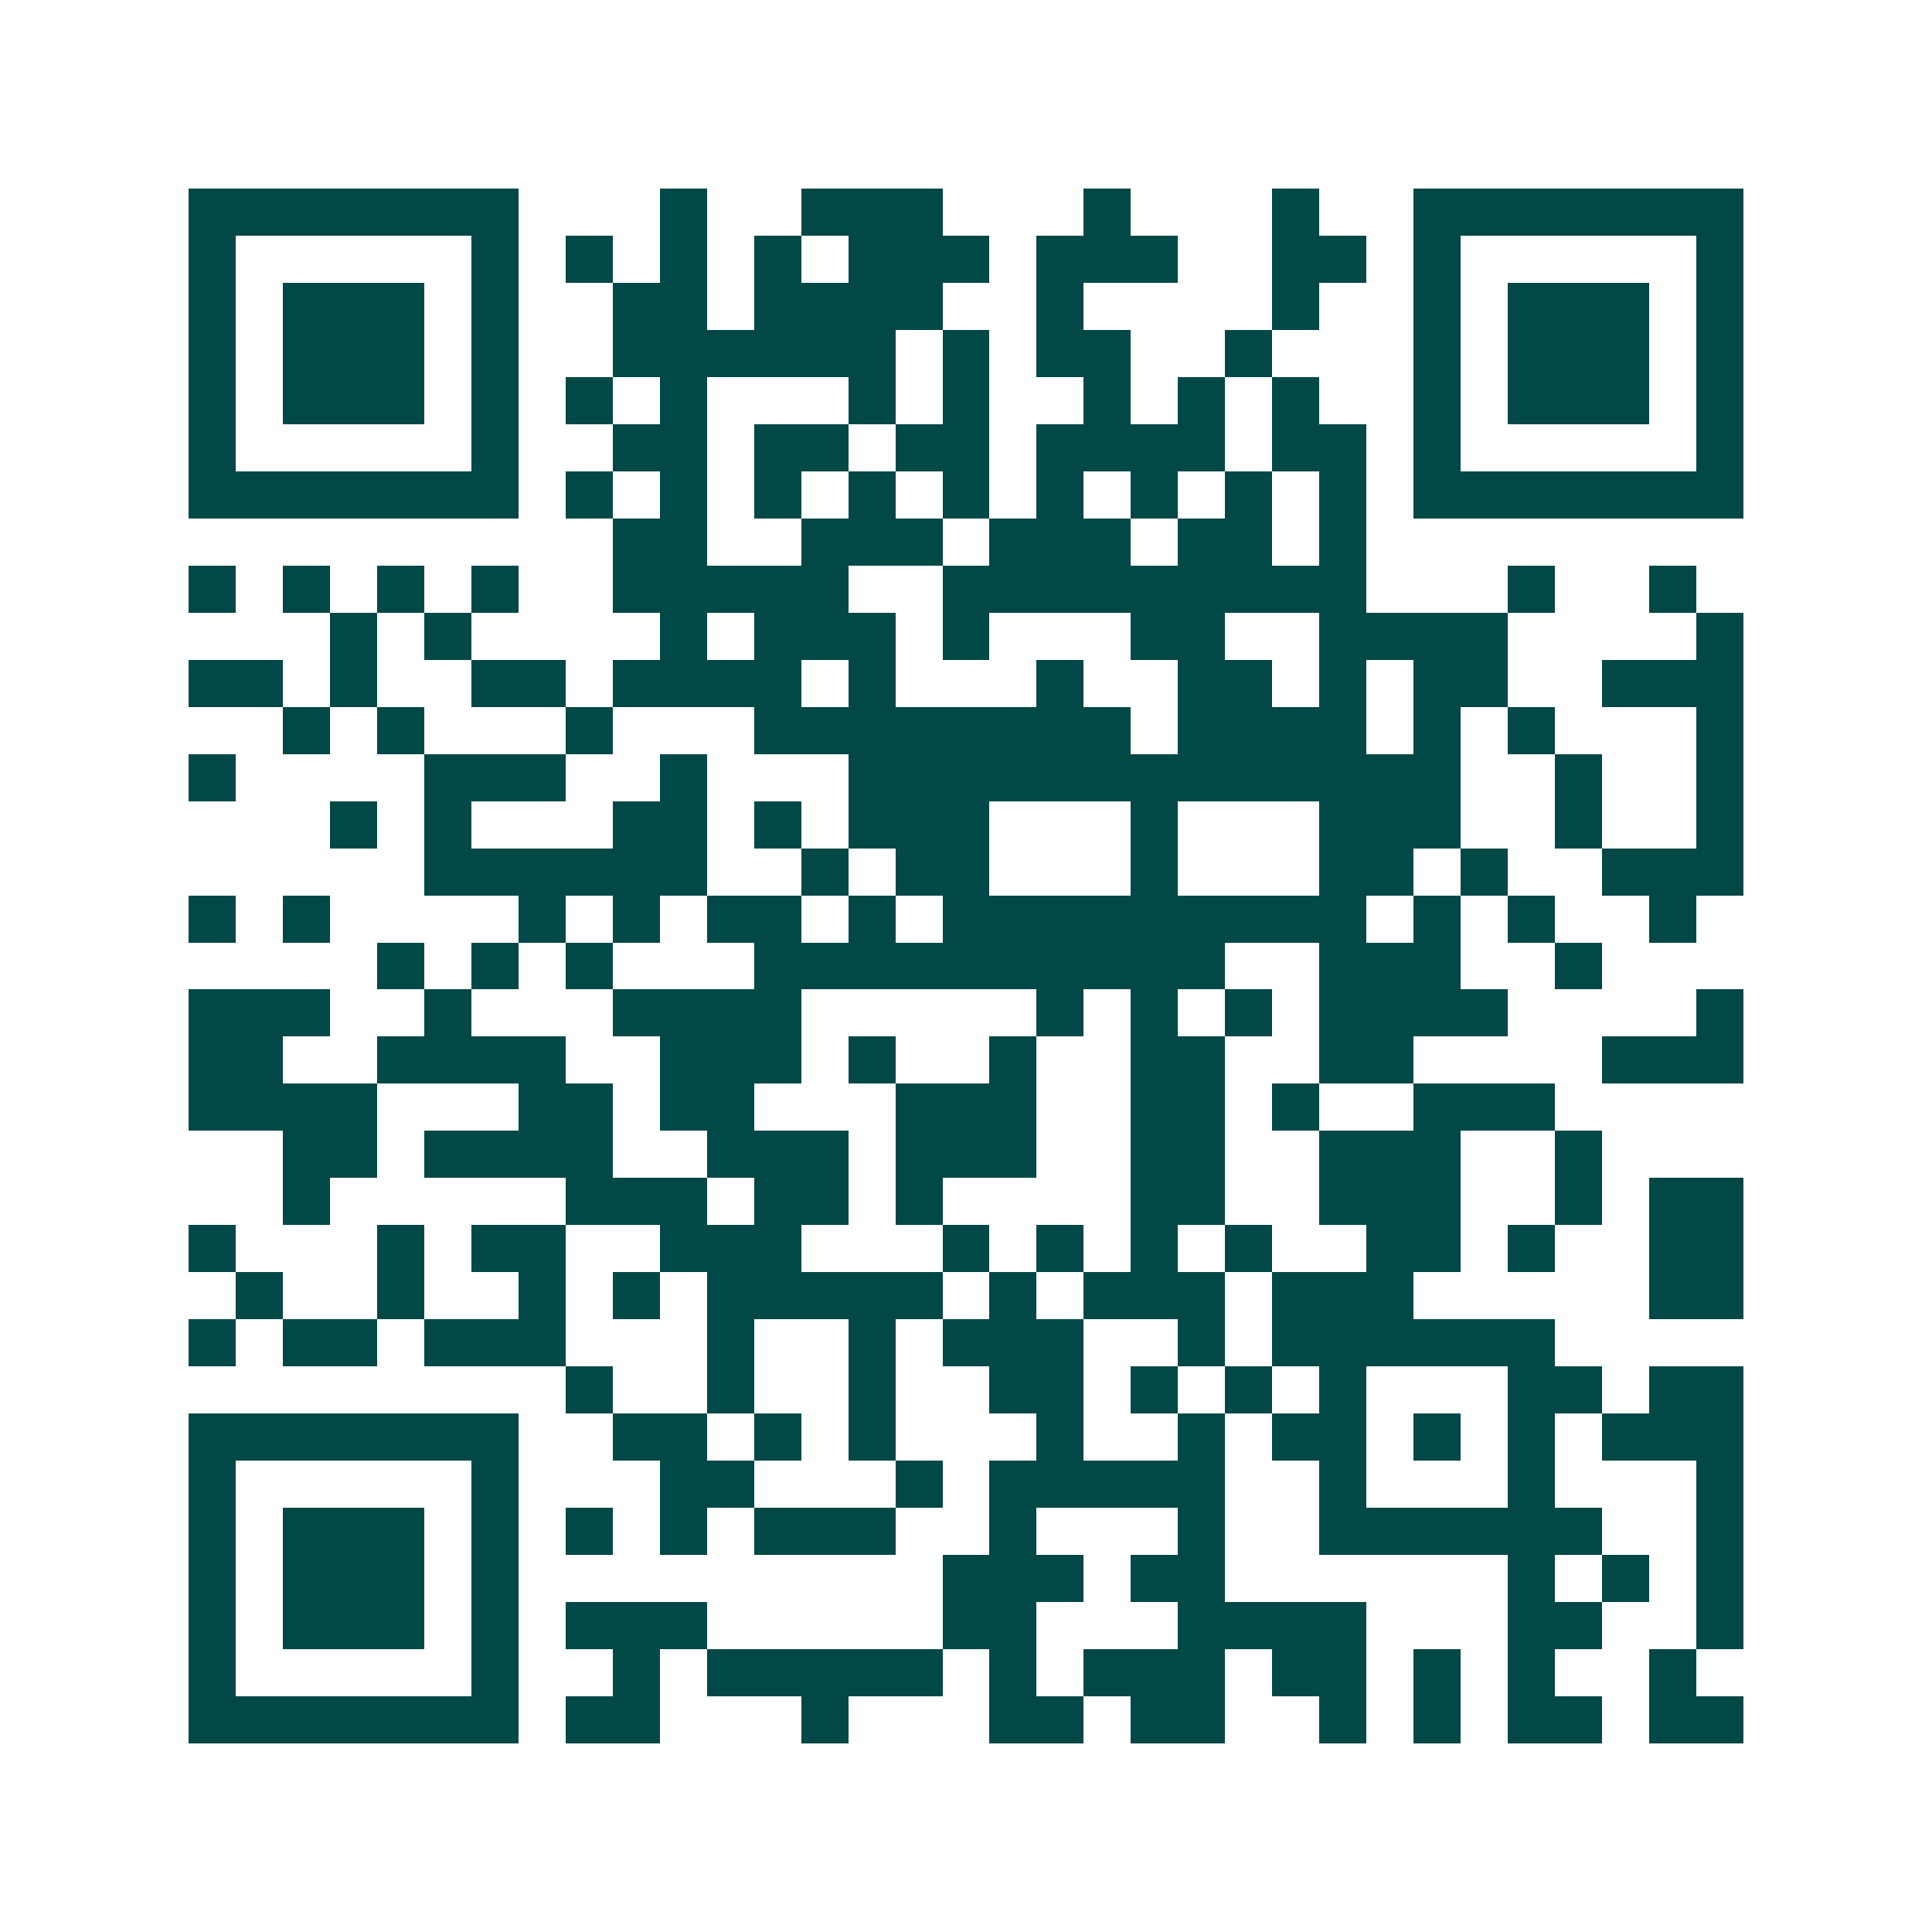 <svg xmlns="http://www.w3.org/2000/svg" width="200" height="200" viewBox="0 0 41 41" shape-rendering="crispEdges"><path fill="#ffffff" d="M0 0h41v41H0z"/><path stroke="#014847" d="M4 4.5h7m3 0h1m2 0h3m3 0h1m3 0h1m2 0h7M4 5.5h1m5 0h1m1 0h1m1 0h1m1 0h1m1 0h3m1 0h3m2 0h2m1 0h1m5 0h1M4 6.5h1m1 0h3m1 0h1m2 0h2m1 0h4m2 0h1m4 0h1m2 0h1m1 0h3m1 0h1M4 7.5h1m1 0h3m1 0h1m2 0h6m1 0h1m1 0h2m2 0h1m3 0h1m1 0h3m1 0h1M4 8.5h1m1 0h3m1 0h1m1 0h1m1 0h1m3 0h1m1 0h1m2 0h1m1 0h1m1 0h1m2 0h1m1 0h3m1 0h1M4 9.5h1m5 0h1m2 0h2m1 0h2m1 0h2m1 0h4m1 0h2m1 0h1m5 0h1M4 10.5h7m1 0h1m1 0h1m1 0h1m1 0h1m1 0h1m1 0h1m1 0h1m1 0h1m1 0h1m1 0h7M13 11.5h2m2 0h3m1 0h3m1 0h2m1 0h1M4 12.5h1m1 0h1m1 0h1m1 0h1m2 0h5m2 0h9m3 0h1m2 0h1M7 13.5h1m1 0h1m4 0h1m1 0h3m1 0h1m3 0h2m2 0h4m4 0h1M4 14.5h2m1 0h1m2 0h2m1 0h4m1 0h1m3 0h1m2 0h2m1 0h1m1 0h2m2 0h3M6 15.5h1m1 0h1m3 0h1m3 0h8m1 0h4m1 0h1m1 0h1m3 0h1M4 16.5h1m4 0h3m2 0h1m3 0h13m2 0h1m2 0h1M7 17.5h1m1 0h1m3 0h2m1 0h1m1 0h3m3 0h1m3 0h3m2 0h1m2 0h1M9 18.5h6m2 0h1m1 0h2m3 0h1m3 0h2m1 0h1m2 0h3M4 19.5h1m1 0h1m4 0h1m1 0h1m1 0h2m1 0h1m1 0h9m1 0h1m1 0h1m2 0h1M8 20.5h1m1 0h1m1 0h1m3 0h10m2 0h3m2 0h1M4 21.5h3m2 0h1m3 0h4m5 0h1m1 0h1m1 0h1m1 0h4m4 0h1M4 22.5h2m2 0h4m2 0h3m1 0h1m2 0h1m2 0h2m2 0h2m4 0h3M4 23.5h4m3 0h2m1 0h2m3 0h3m2 0h2m1 0h1m2 0h3M6 24.5h2m1 0h4m2 0h3m1 0h3m2 0h2m2 0h3m2 0h1M6 25.5h1m5 0h3m1 0h2m1 0h1m4 0h2m2 0h3m2 0h1m1 0h2M4 26.5h1m3 0h1m1 0h2m2 0h3m3 0h1m1 0h1m1 0h1m1 0h1m2 0h2m1 0h1m2 0h2M5 27.5h1m2 0h1m2 0h1m1 0h1m1 0h5m1 0h1m1 0h3m1 0h3m5 0h2M4 28.5h1m1 0h2m1 0h3m3 0h1m2 0h1m1 0h3m2 0h1m1 0h6M12 29.5h1m2 0h1m2 0h1m2 0h2m1 0h1m1 0h1m1 0h1m3 0h2m1 0h2M4 30.5h7m2 0h2m1 0h1m1 0h1m3 0h1m2 0h1m1 0h2m1 0h1m1 0h1m1 0h3M4 31.5h1m5 0h1m3 0h2m3 0h1m1 0h5m2 0h1m3 0h1m3 0h1M4 32.5h1m1 0h3m1 0h1m1 0h1m1 0h1m1 0h3m2 0h1m3 0h1m2 0h6m2 0h1M4 33.5h1m1 0h3m1 0h1m9 0h3m1 0h2m6 0h1m1 0h1m1 0h1M4 34.5h1m1 0h3m1 0h1m1 0h3m5 0h2m3 0h4m3 0h2m2 0h1M4 35.5h1m5 0h1m2 0h1m1 0h5m1 0h1m1 0h3m1 0h2m1 0h1m1 0h1m2 0h1M4 36.5h7m1 0h2m3 0h1m3 0h2m1 0h2m2 0h1m1 0h1m1 0h2m1 0h2"/></svg>
